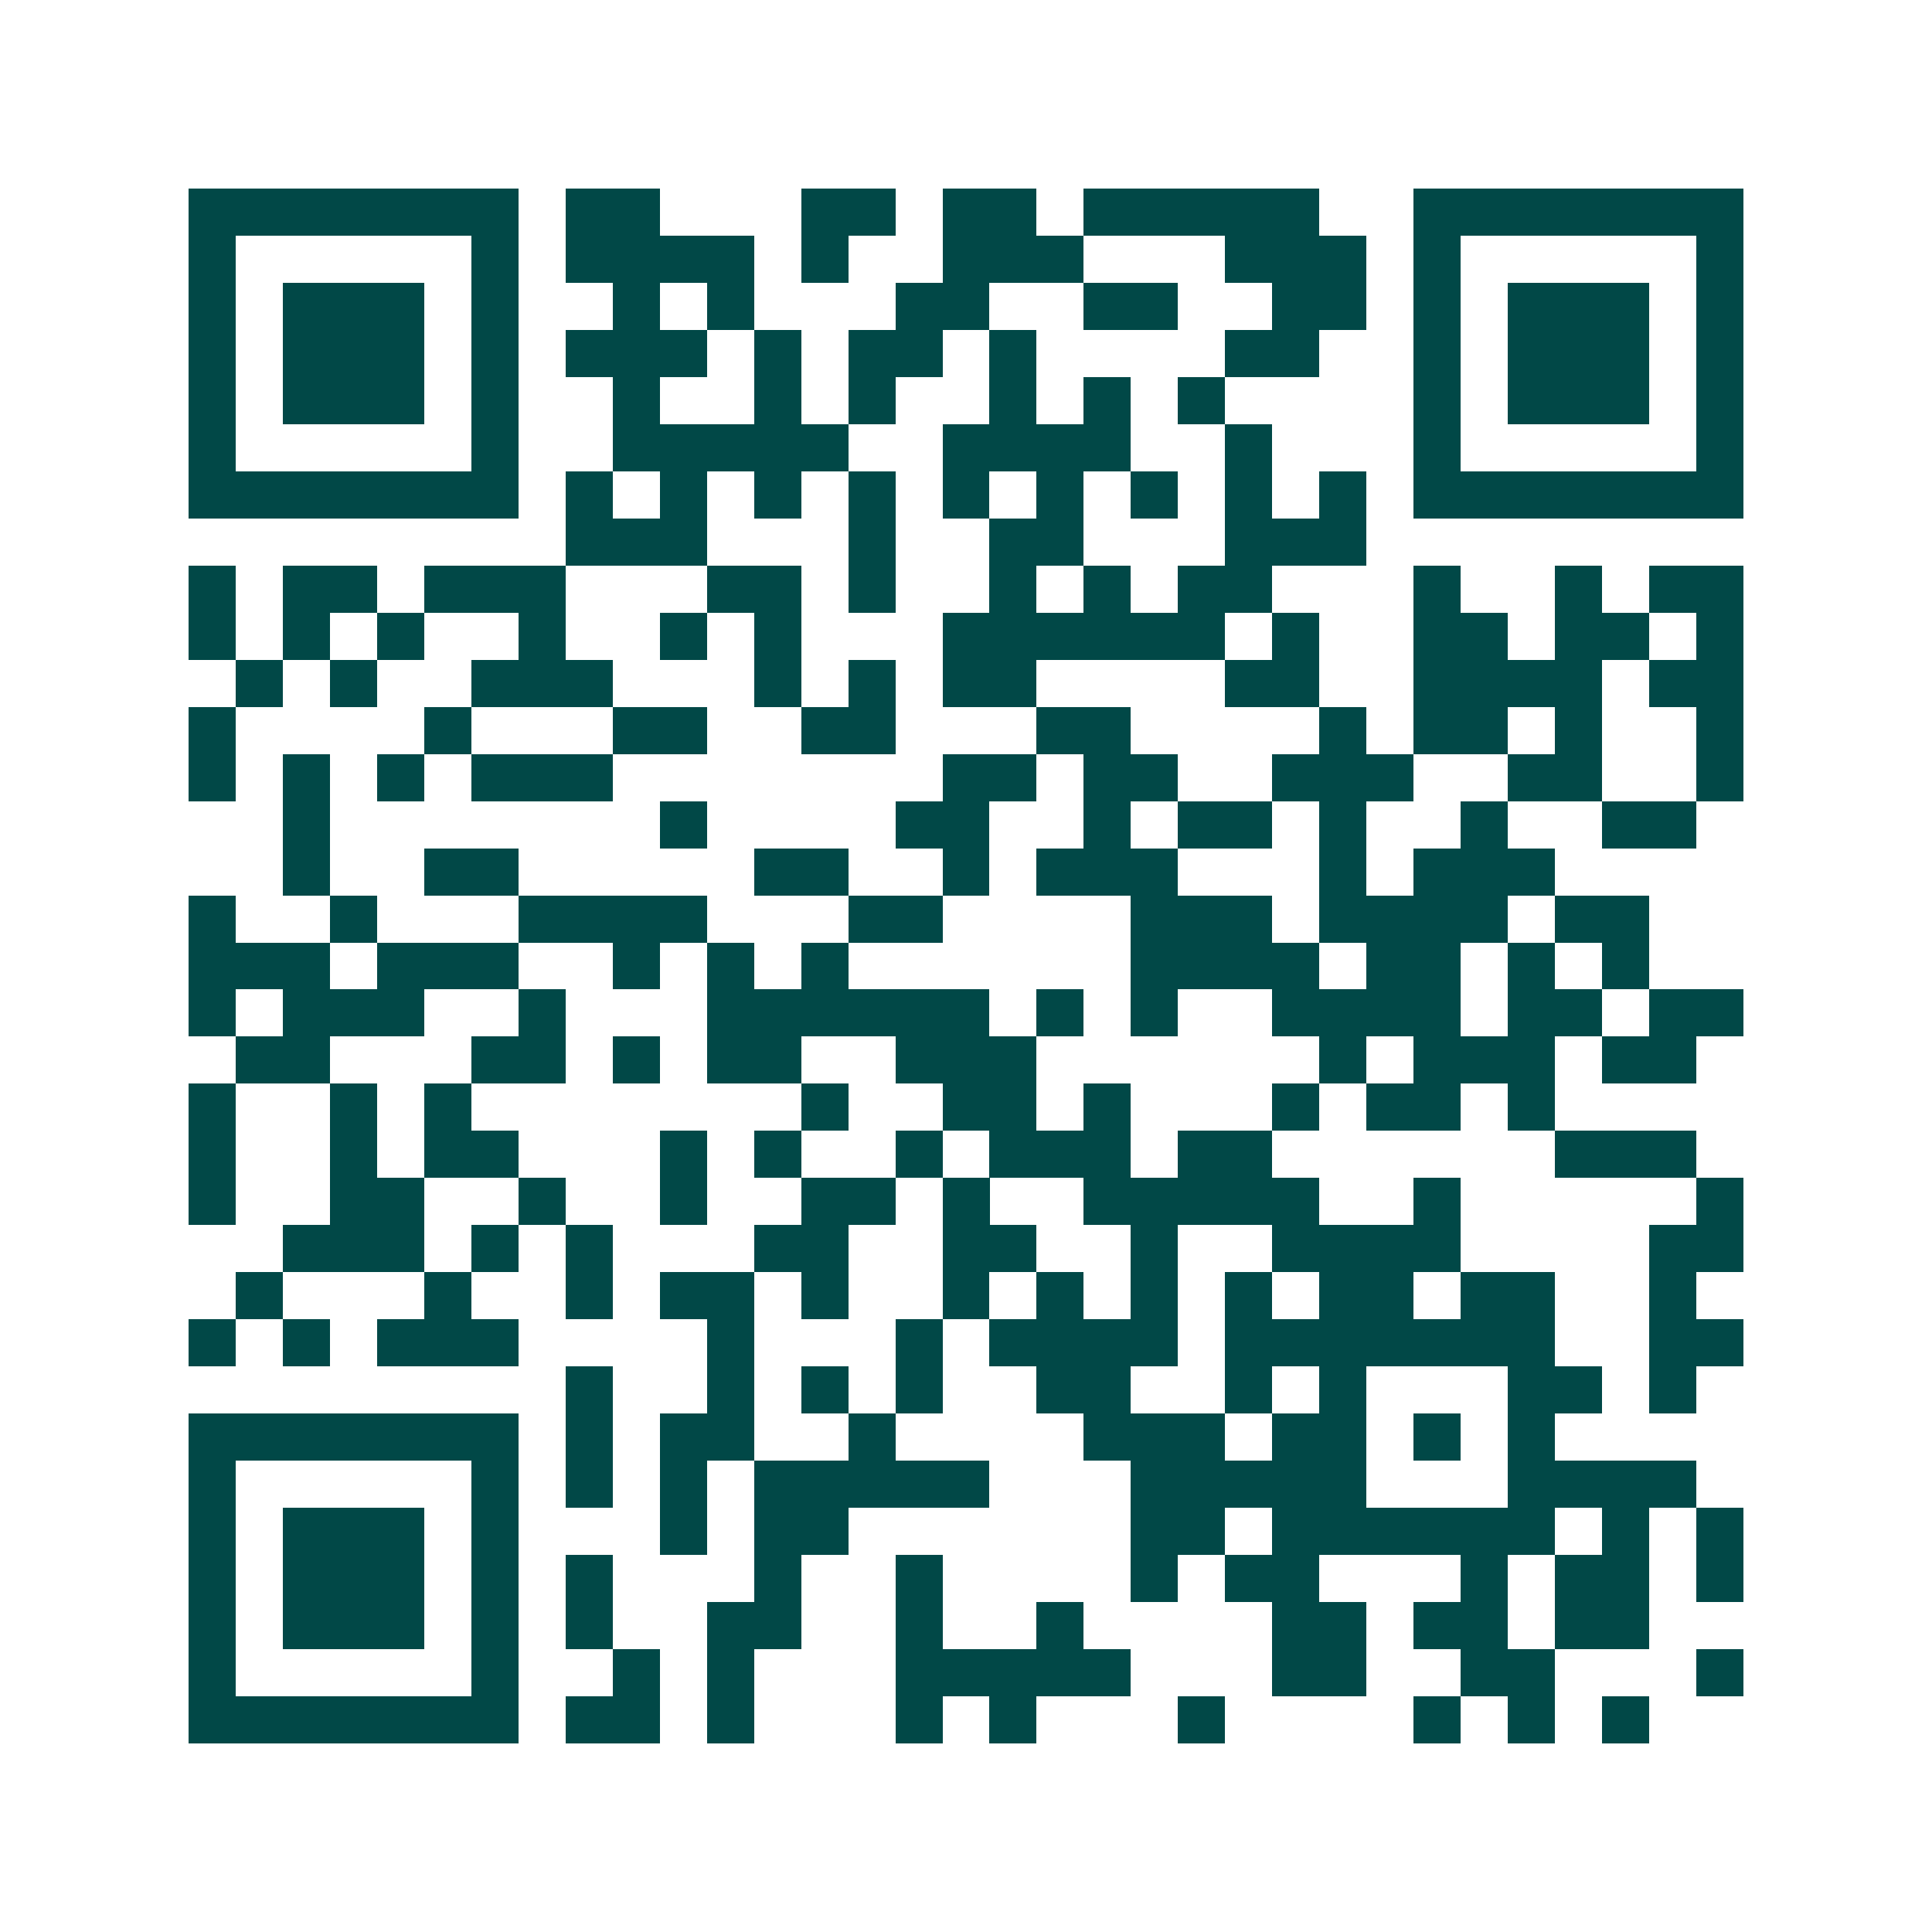 <svg xmlns="http://www.w3.org/2000/svg" width="200" height="200" viewBox="0 0 41 41" shape-rendering="crispEdges"><path fill="#ffffff" d="M0 0h41v41H0z"/><path stroke="#014847" d="M4 4.5h7m1 0h2m3 0h2m1 0h2m1 0h5m2 0h7M4 5.5h1m5 0h1m1 0h4m1 0h1m2 0h3m3 0h3m1 0h1m5 0h1M4 6.5h1m1 0h3m1 0h1m2 0h1m1 0h1m3 0h2m2 0h2m2 0h2m1 0h1m1 0h3m1 0h1M4 7.5h1m1 0h3m1 0h1m1 0h3m1 0h1m1 0h2m1 0h1m4 0h2m2 0h1m1 0h3m1 0h1M4 8.5h1m1 0h3m1 0h1m2 0h1m2 0h1m1 0h1m2 0h1m1 0h1m1 0h1m4 0h1m1 0h3m1 0h1M4 9.5h1m5 0h1m2 0h5m2 0h4m2 0h1m3 0h1m5 0h1M4 10.5h7m1 0h1m1 0h1m1 0h1m1 0h1m1 0h1m1 0h1m1 0h1m1 0h1m1 0h1m1 0h7M12 11.5h3m3 0h1m2 0h2m3 0h3M4 12.5h1m1 0h2m1 0h3m3 0h2m1 0h1m2 0h1m1 0h1m1 0h2m3 0h1m2 0h1m1 0h2M4 13.5h1m1 0h1m1 0h1m2 0h1m2 0h1m1 0h1m3 0h6m1 0h1m2 0h2m1 0h2m1 0h1M5 14.5h1m1 0h1m2 0h3m3 0h1m1 0h1m1 0h2m4 0h2m2 0h4m1 0h2M4 15.5h1m4 0h1m3 0h2m2 0h2m3 0h2m4 0h1m1 0h2m1 0h1m2 0h1M4 16.5h1m1 0h1m1 0h1m1 0h3m7 0h2m1 0h2m2 0h3m2 0h2m2 0h1M6 17.5h1m7 0h1m4 0h2m2 0h1m1 0h2m1 0h1m2 0h1m2 0h2M6 18.5h1m2 0h2m5 0h2m2 0h1m1 0h3m3 0h1m1 0h3M4 19.5h1m2 0h1m3 0h4m3 0h2m4 0h3m1 0h4m1 0h2M4 20.5h3m1 0h3m2 0h1m1 0h1m1 0h1m6 0h4m1 0h2m1 0h1m1 0h1M4 21.5h1m1 0h3m2 0h1m3 0h6m1 0h1m1 0h1m2 0h4m1 0h2m1 0h2M5 22.5h2m3 0h2m1 0h1m1 0h2m2 0h3m6 0h1m1 0h3m1 0h2M4 23.5h1m2 0h1m1 0h1m7 0h1m2 0h2m1 0h1m3 0h1m1 0h2m1 0h1M4 24.5h1m2 0h1m1 0h2m3 0h1m1 0h1m2 0h1m1 0h3m1 0h2m6 0h3M4 25.5h1m2 0h2m2 0h1m2 0h1m2 0h2m1 0h1m2 0h5m2 0h1m5 0h1M6 26.5h3m1 0h1m1 0h1m3 0h2m2 0h2m2 0h1m2 0h4m4 0h2M5 27.5h1m3 0h1m2 0h1m1 0h2m1 0h1m2 0h1m1 0h1m1 0h1m1 0h1m1 0h2m1 0h2m2 0h1M4 28.5h1m1 0h1m1 0h3m4 0h1m3 0h1m1 0h4m1 0h7m2 0h2M12 29.5h1m2 0h1m1 0h1m1 0h1m2 0h2m2 0h1m1 0h1m3 0h2m1 0h1M4 30.5h7m1 0h1m1 0h2m2 0h1m4 0h3m1 0h2m1 0h1m1 0h1M4 31.5h1m5 0h1m1 0h1m1 0h1m1 0h5m3 0h5m3 0h4M4 32.5h1m1 0h3m1 0h1m3 0h1m1 0h2m6 0h2m1 0h6m1 0h1m1 0h1M4 33.5h1m1 0h3m1 0h1m1 0h1m3 0h1m2 0h1m4 0h1m1 0h2m3 0h1m1 0h2m1 0h1M4 34.5h1m1 0h3m1 0h1m1 0h1m2 0h2m2 0h1m2 0h1m4 0h2m1 0h2m1 0h2M4 35.5h1m5 0h1m2 0h1m1 0h1m3 0h5m3 0h2m2 0h2m3 0h1M4 36.5h7m1 0h2m1 0h1m3 0h1m1 0h1m3 0h1m4 0h1m1 0h1m1 0h1"/></svg>

